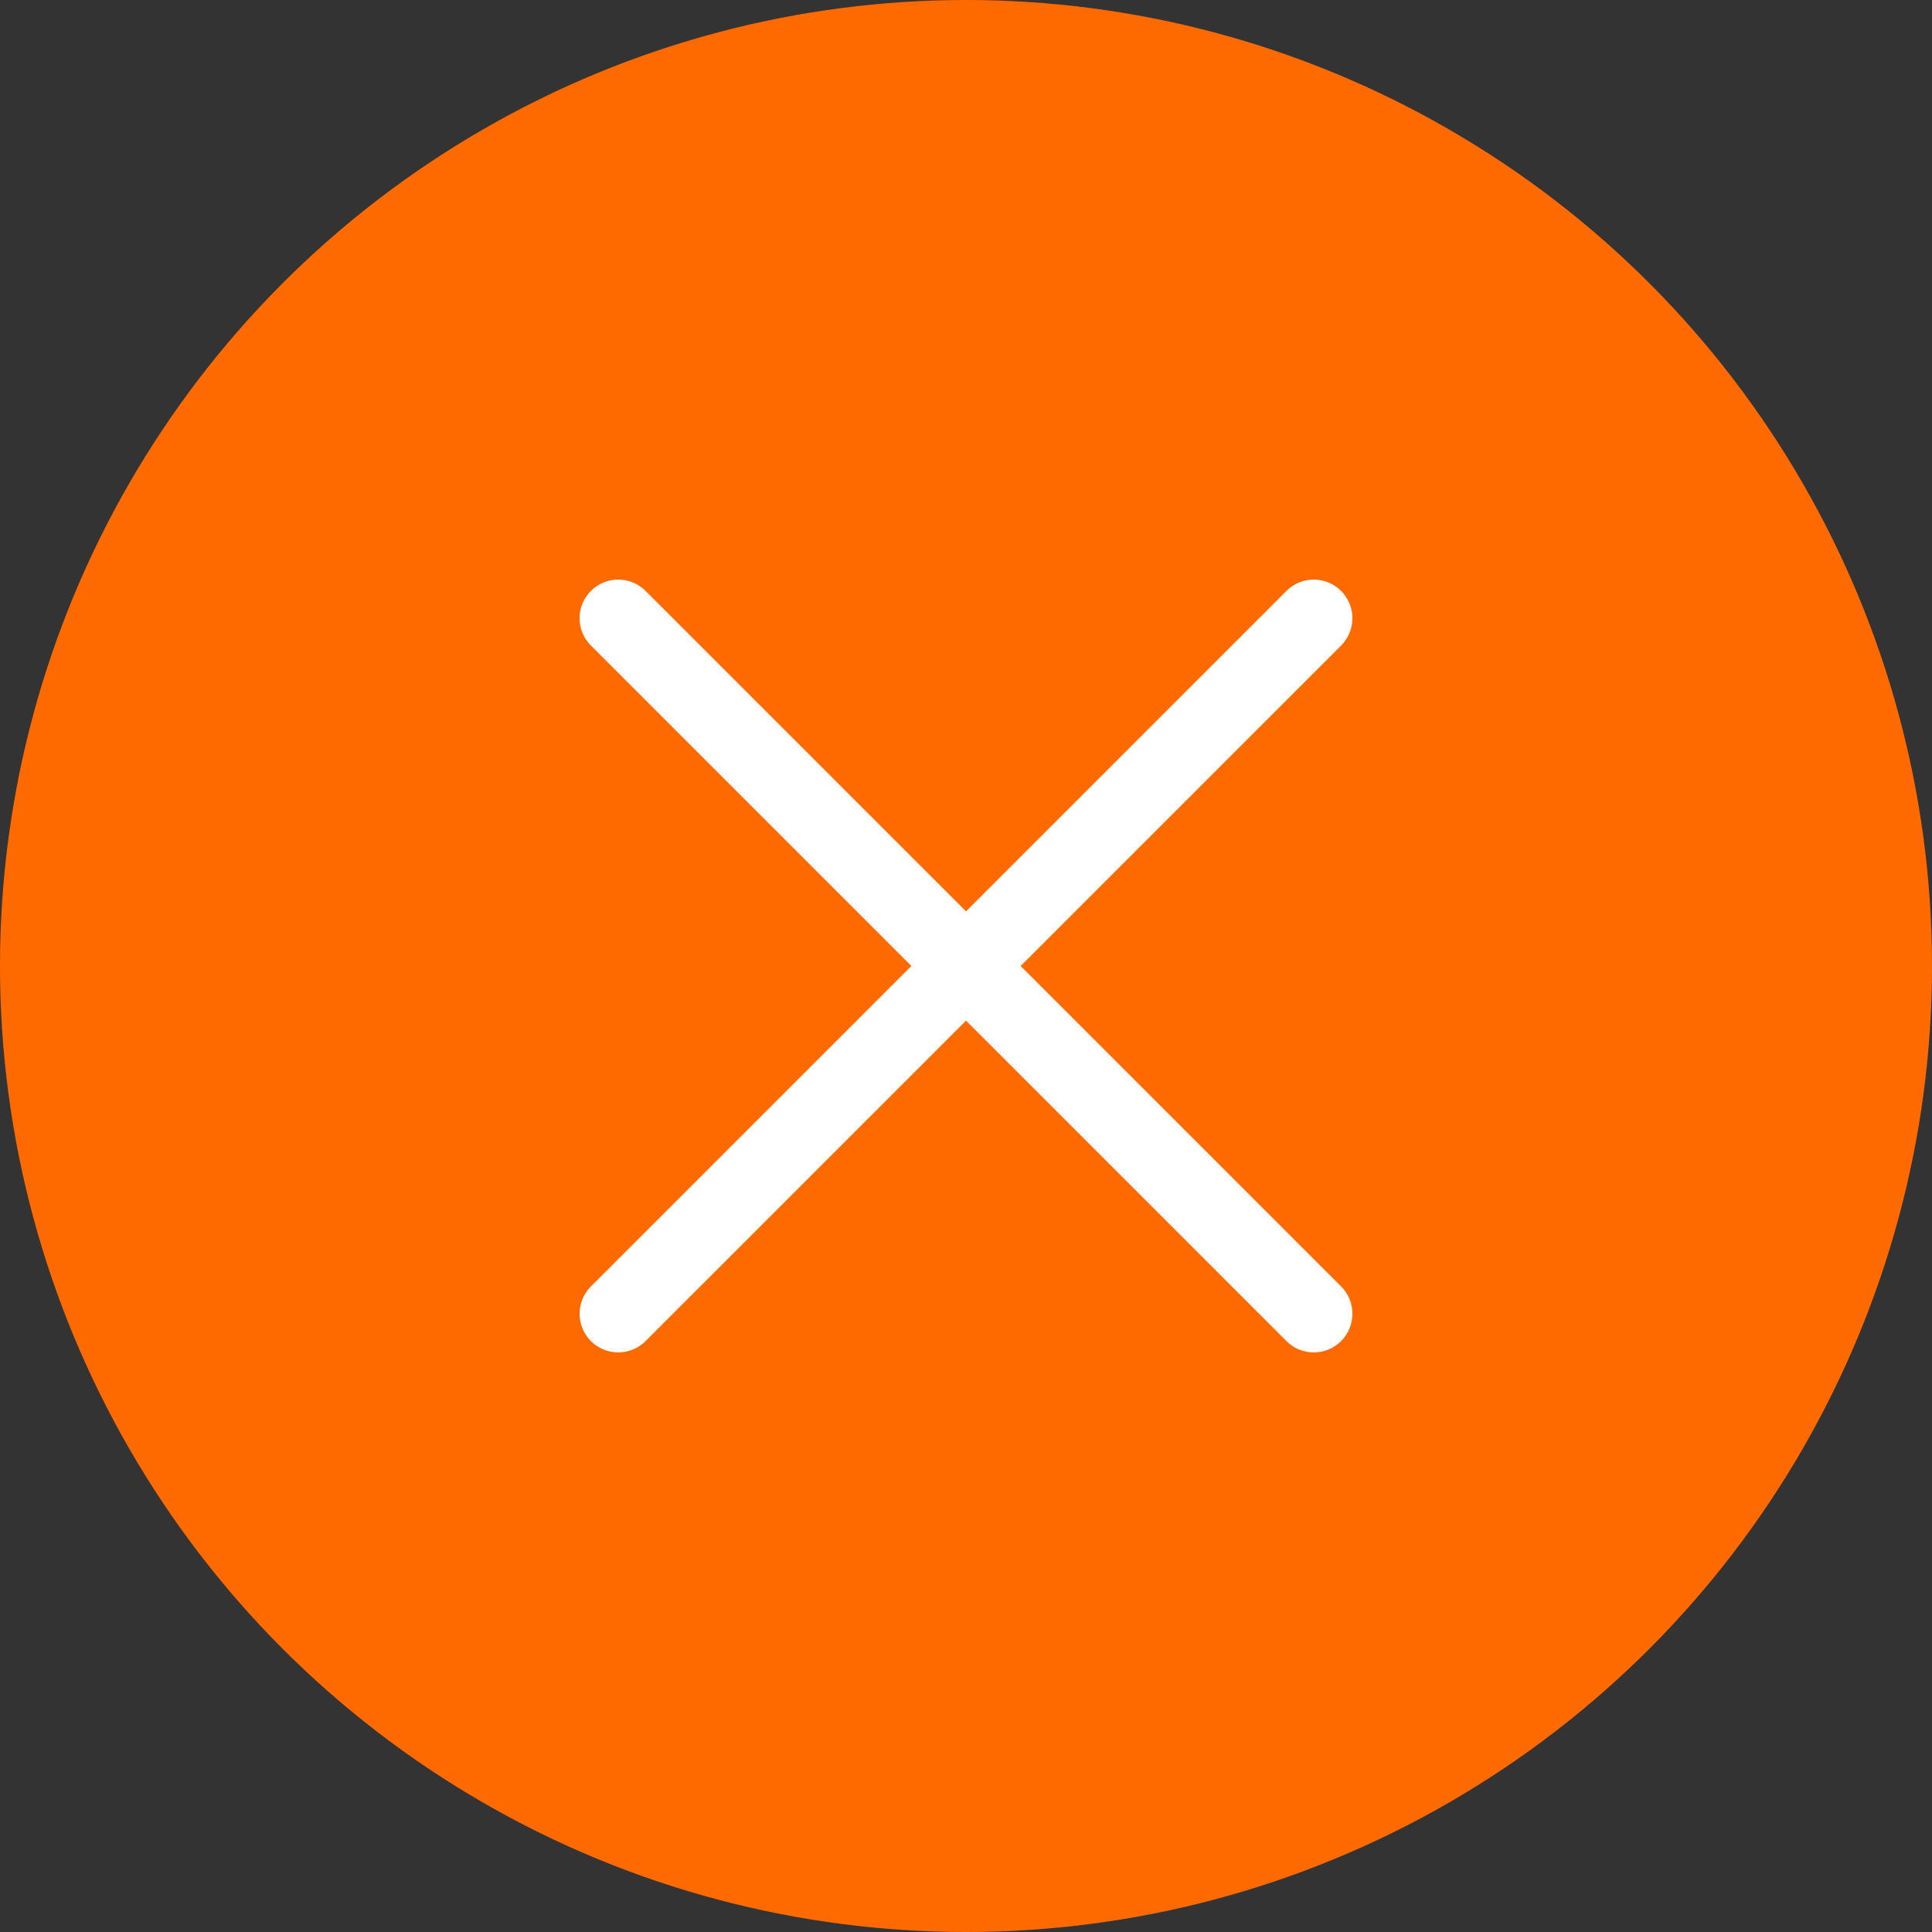 <?xml version="1.0" encoding="UTF-8"?>
<svg width="50px" height="50px" viewBox="0 0 50 50" version="1.1" xmlns="http://www.w3.org/2000/svg" xmlns:xlink="http://www.w3.org/1999/xlink">
    <rect x="0" y="0" width="50" height="50" fill="#333333" stroke="none"/>
    <!-- Generator: Sketch 52.6 (67491) - http://www.bohemiancoding.com/sketch -->
    <title>error copy 2@2x</title>
    <desc>Created with Sketch.</desc>
    <g id="Page-1" stroke="none" stroke-width="1" fill="none" fill-rule="evenodd">
        <g id="error-copy-2">
            <circle id="Oval" fill="#FF6A00" cx="25" cy="25" r="25"></circle>
            <polyline id="Path" stroke="#FFFFFF" stroke-width="2" stroke-linecap="round" points="16 34 25 25 34 16"></polyline>
            <polyline id="Path" stroke="#FFFFFF" stroke-width="2" stroke-linecap="round" points="16 16 25 25 34 34"></polyline>
        </g>
    </g>
</svg>